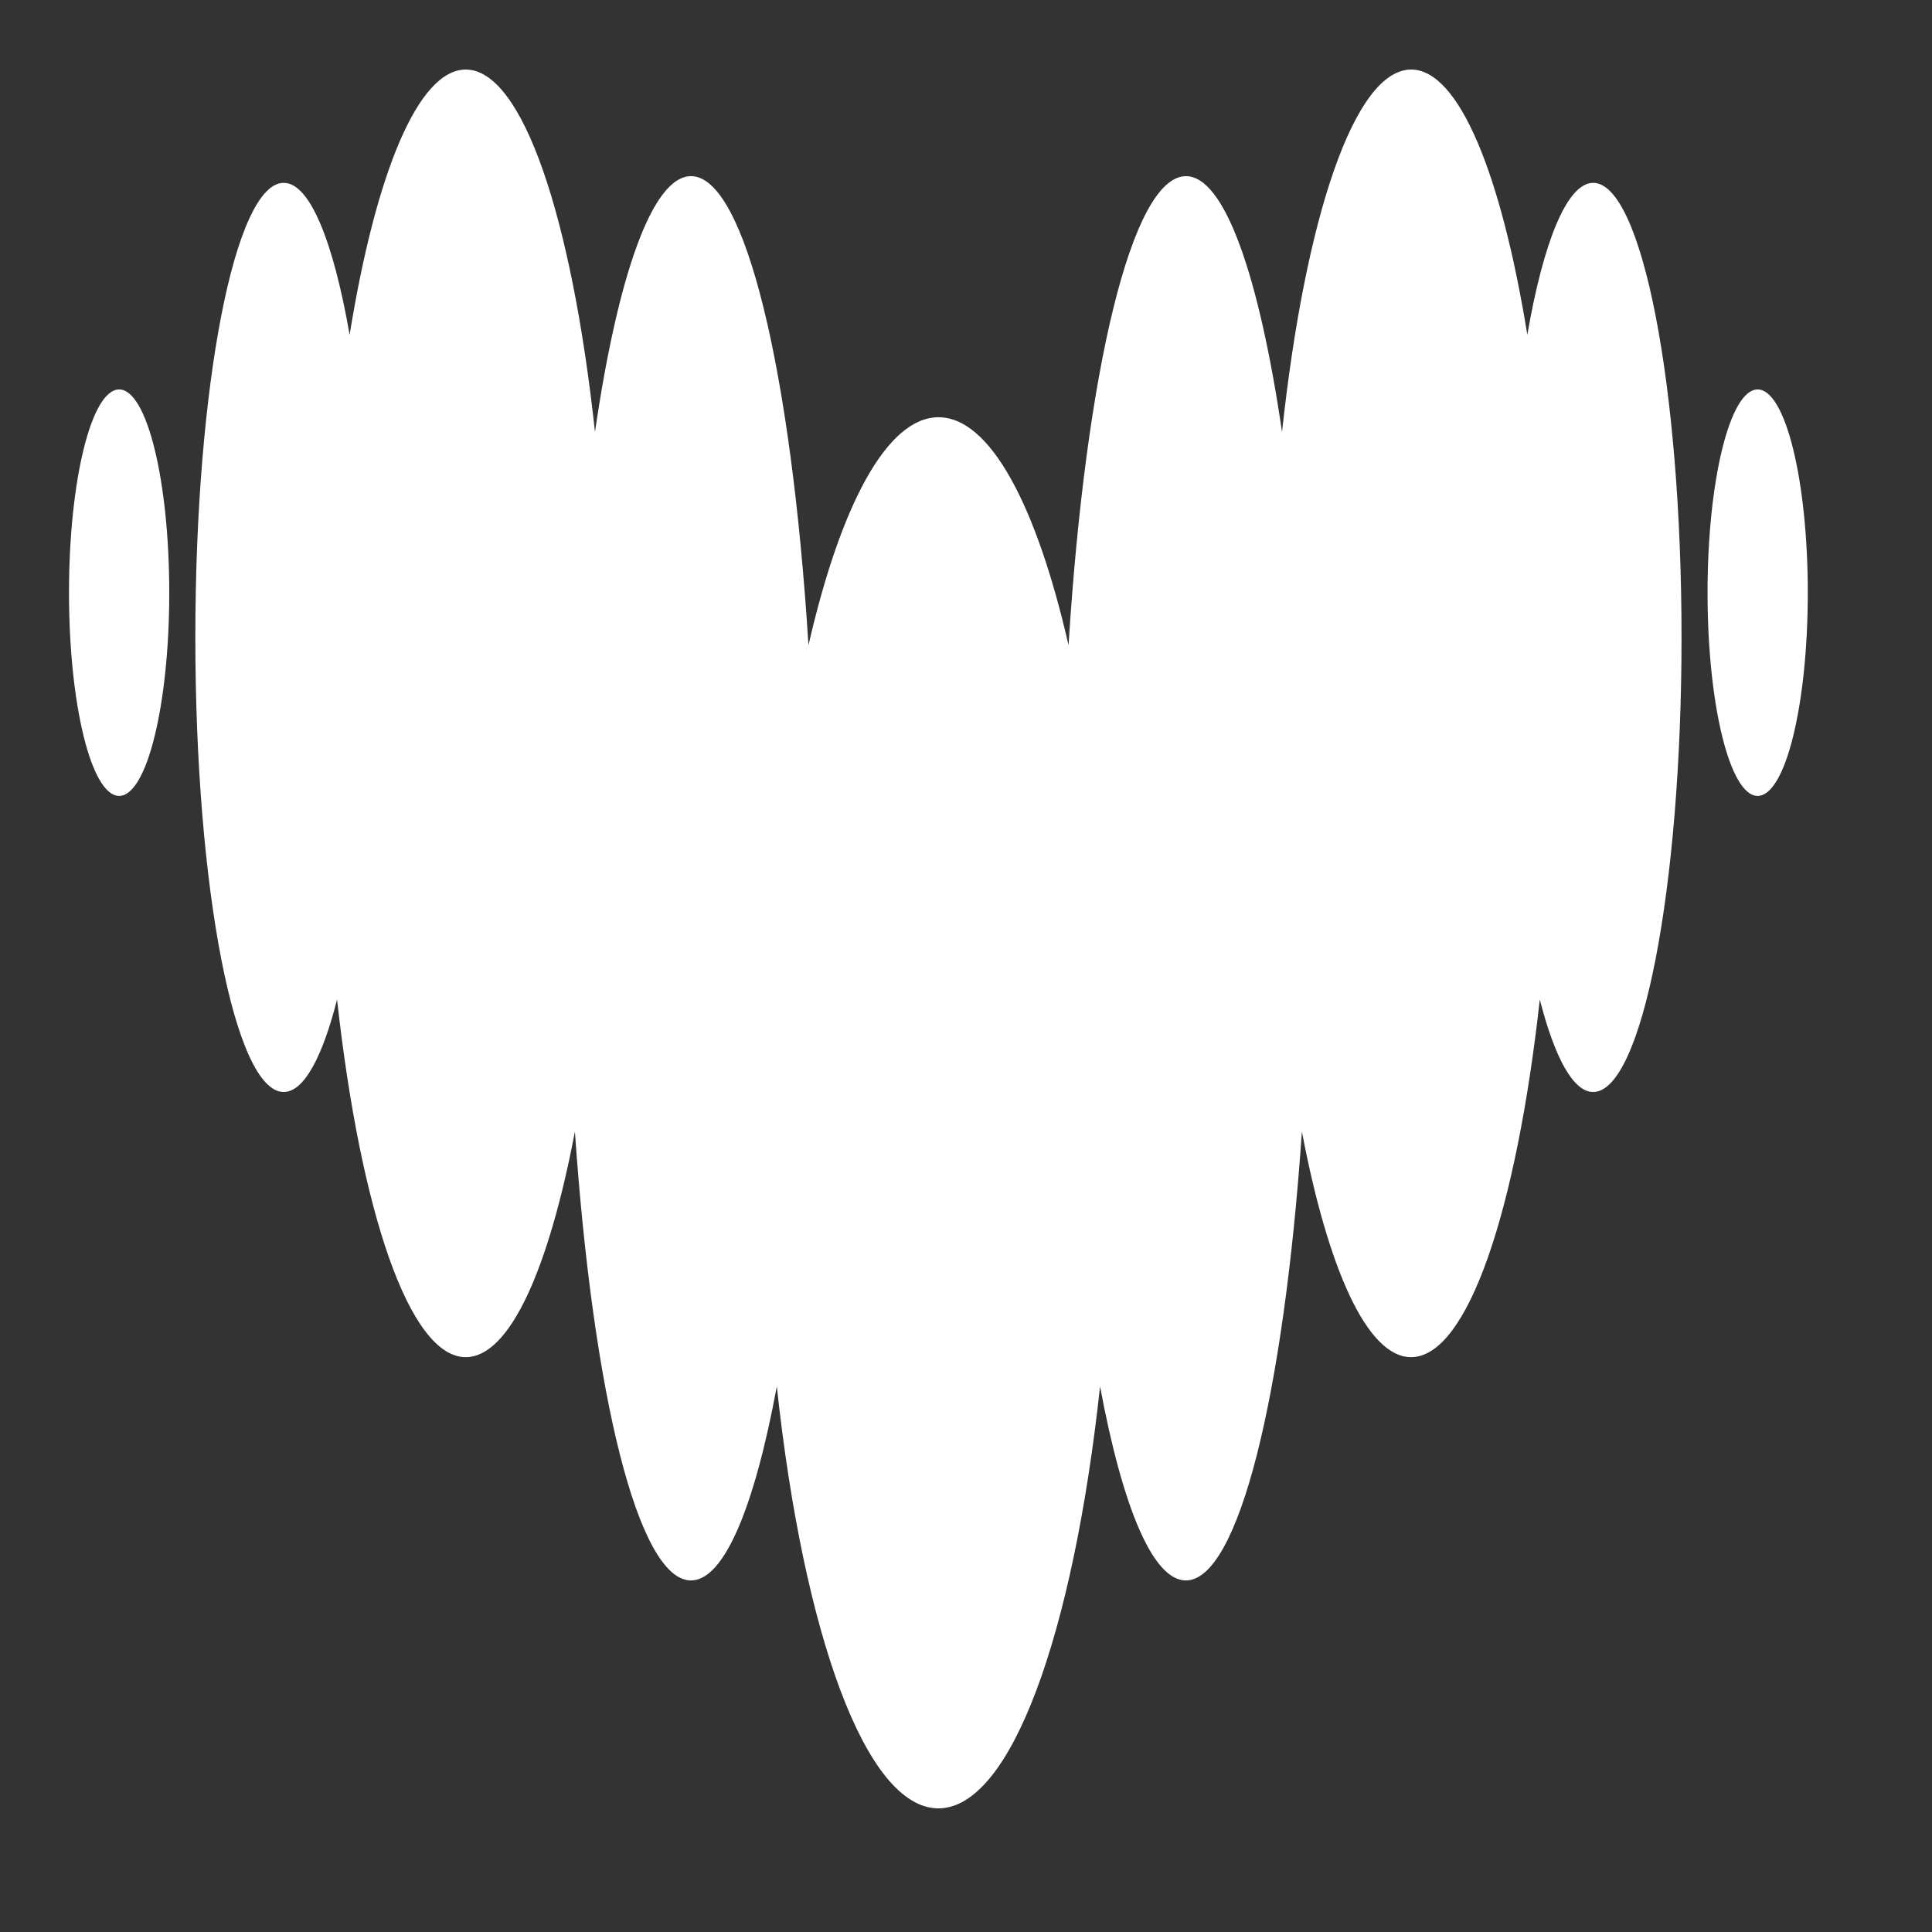 <svg width="28" height="28" viewBox="0 0 28 28" fill="none" xmlns="http://www.w3.org/2000/svg">
<rect x="0" y="0" width="28" height="28" fill="#333333" stroke="none"/>
<path fill-rule="evenodd" clip-rule="evenodd" d="M22.135 4.852C22.369 3.501 22.711 2.651 23.09 2.65H23.09C23.797 2.652 24.37 5.599 24.37 9.238C24.37 12.876 23.796 15.826 23.089 15.826C22.799 15.826 22.531 15.325 22.316 14.486C21.975 17.558 21.268 19.669 20.45 19.669C19.817 19.669 19.249 18.401 18.868 16.4C18.608 20.205 17.952 22.905 17.186 22.905C16.706 22.905 16.267 21.835 15.943 20.093C15.553 23.689 14.651 26.208 13.6 26.208C12.549 26.208 11.646 23.689 11.258 20.093C10.935 21.835 10.497 22.905 10.014 22.905C9.248 22.905 8.594 20.205 8.332 16.4C7.951 18.401 7.385 19.669 6.75 19.669C5.933 19.669 5.225 17.558 4.885 14.486C4.671 15.327 4.402 15.826 4.112 15.826C3.404 15.826 2.831 12.876 2.831 9.238C2.831 5.599 3.404 2.65 4.112 2.65C4.492 2.65 4.831 3.502 5.067 4.852C5.444 2.522 6.057 1.008 6.75 1.008C7.573 1.008 8.286 3.15 8.623 6.26C8.953 3.996 9.454 2.553 10.015 2.553C10.801 2.553 11.469 5.391 11.717 9.351C12.182 7.321 12.856 6.047 13.602 6.047C14.348 6.047 15.022 7.321 15.486 9.351C15.735 5.391 16.402 2.553 17.188 2.553C17.748 2.553 18.248 3.996 18.58 6.26C18.916 3.15 19.629 1.008 20.452 1.008C21.143 1.008 21.758 2.523 22.135 4.852ZM1 8.59C1 6.963 1.325 5.644 1.727 5.644C2.128 5.644 2.453 6.963 2.453 8.59C2.453 10.216 2.128 11.535 1.727 11.535C1.325 11.535 1 10.216 1 8.59ZM24.747 8.59C24.747 6.963 25.072 5.644 25.473 5.644C25.875 5.644 26.2 6.963 26.2 8.59C26.2 10.216 25.875 11.535 25.473 11.535C25.072 11.535 24.747 10.216 24.747 8.59Z" fill="white"/>
</svg>
